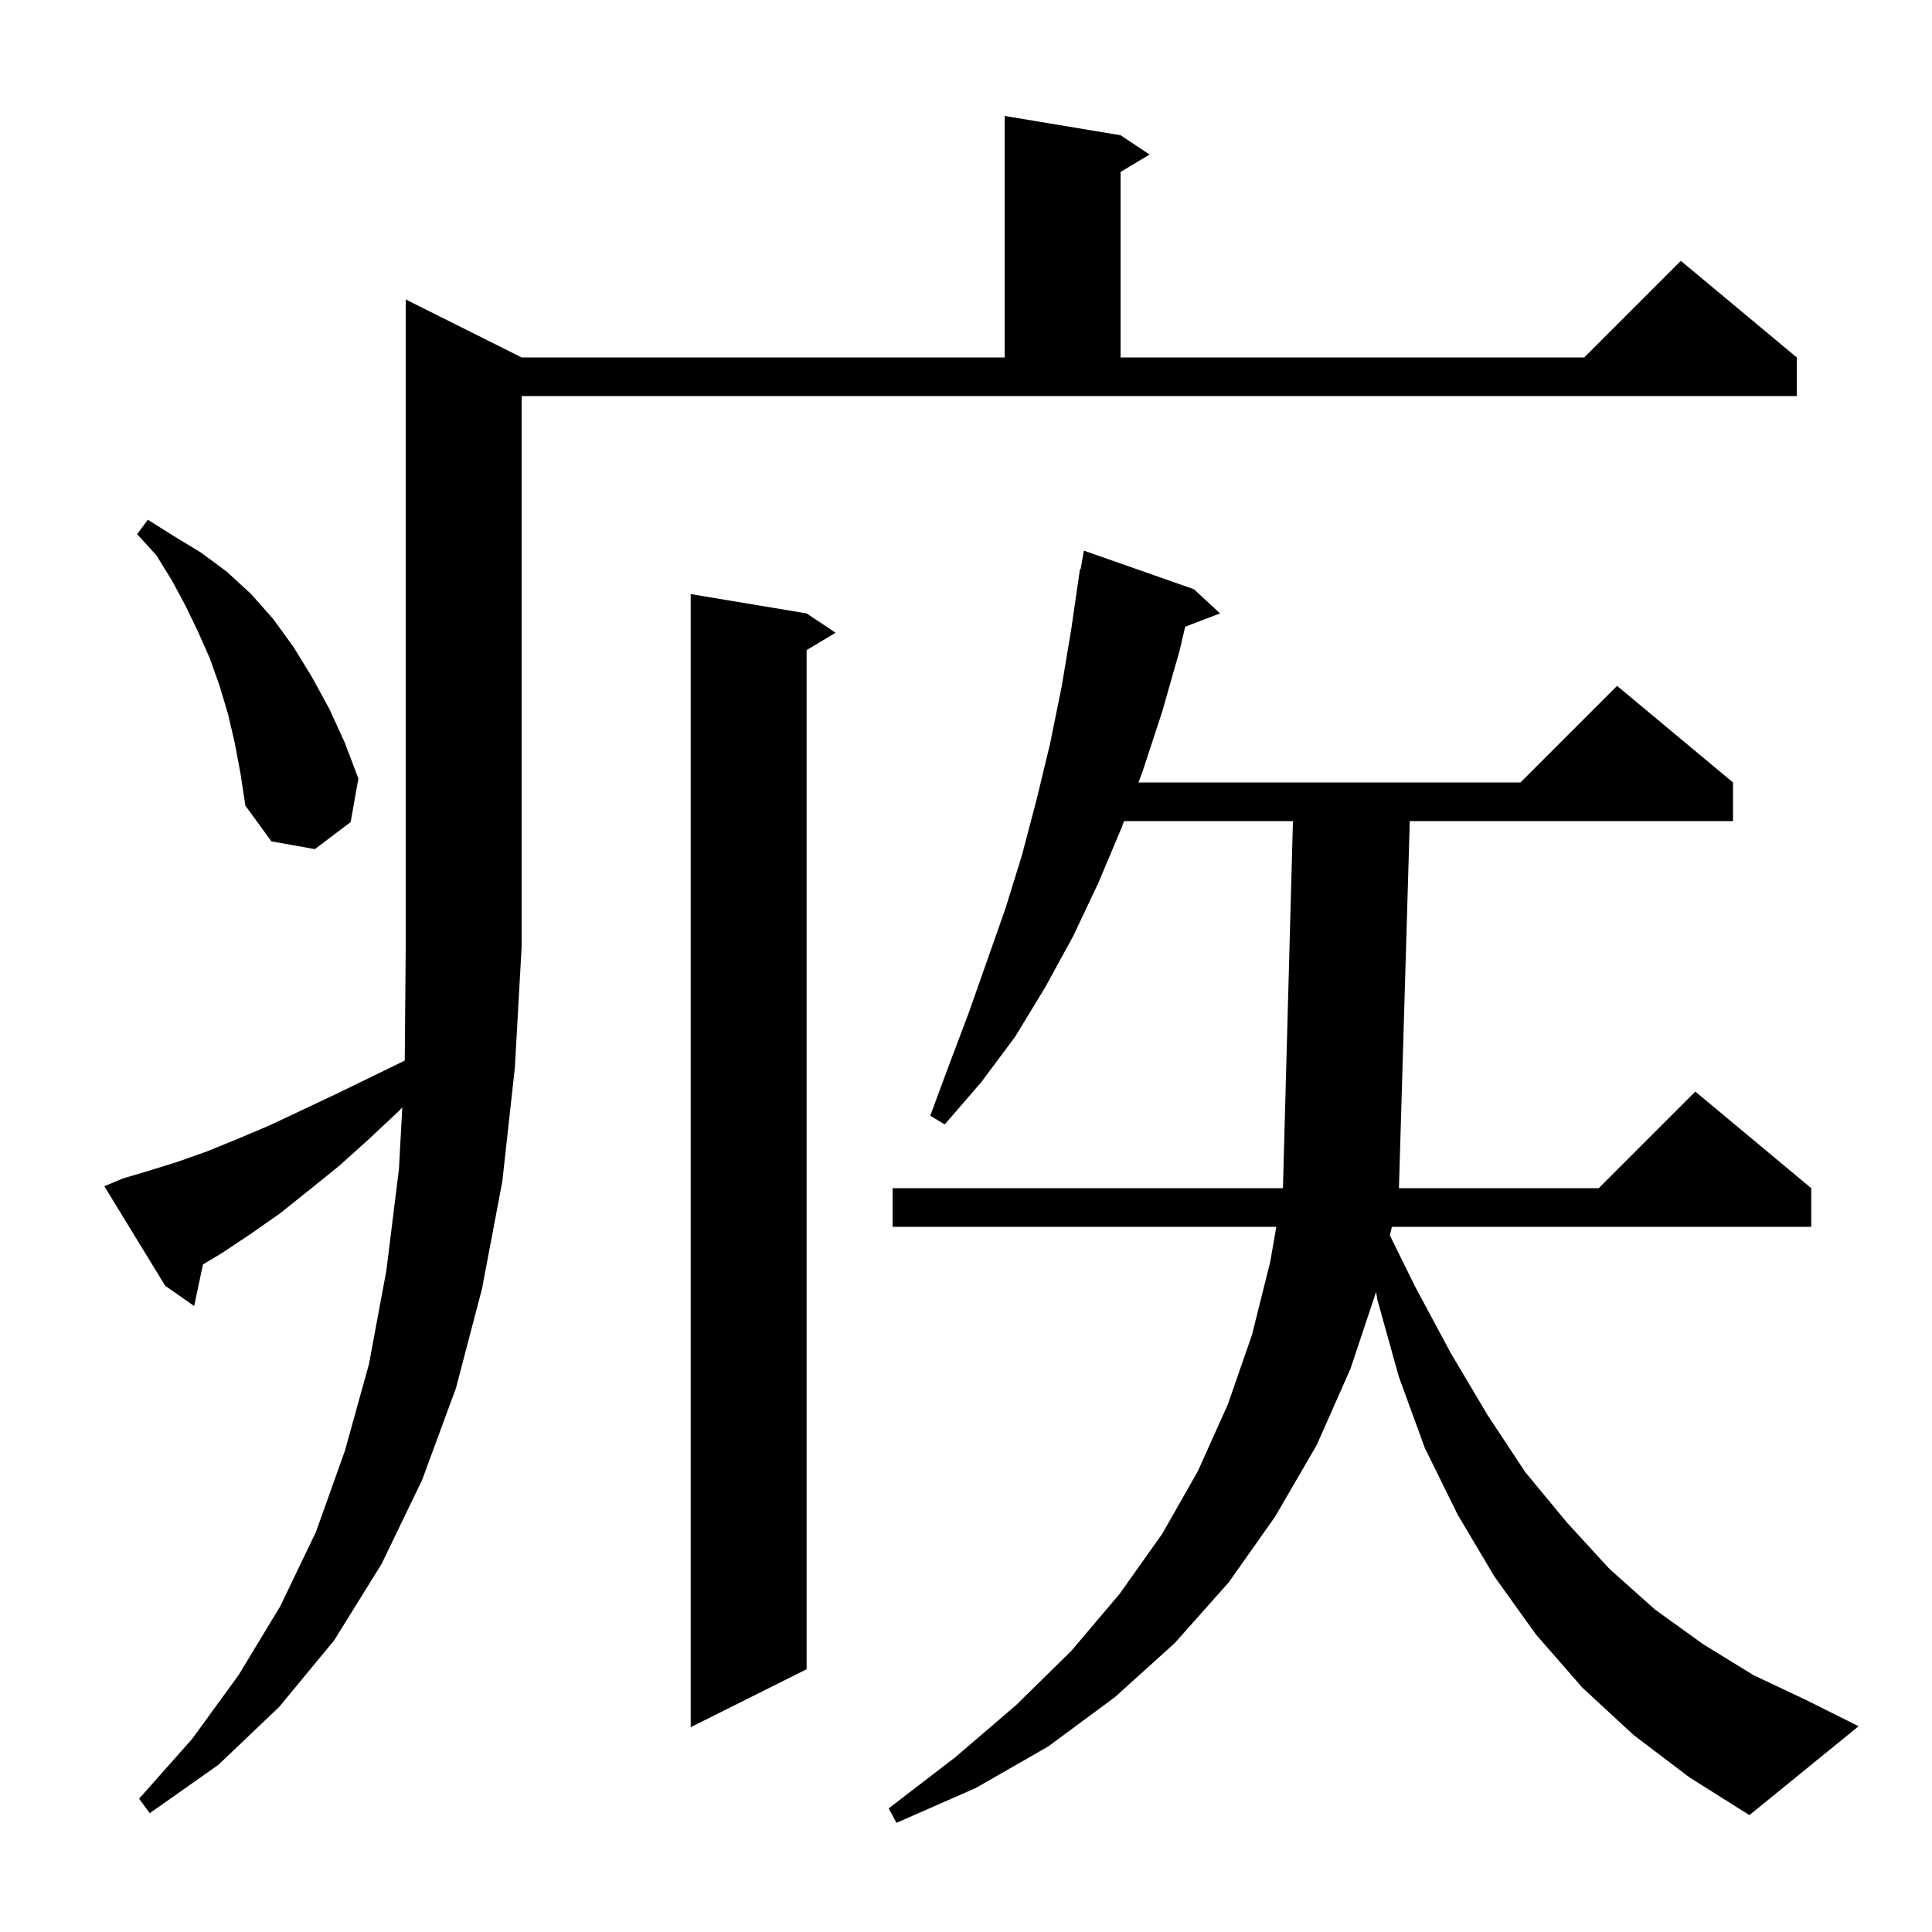 <svg xmlns="http://www.w3.org/2000/svg" xmlns:xlink="http://www.w3.org/1999/xlink" version="1.1" baseProfile="full" viewBox="0 0 200 200" width="200" height="200"><g fill="currentColor"><path d="M 169.1 179.6 L 163.8 174.7 L 159.0 169.2 L 154.7 163.2 L 150.9 156.8 L 147.5 149.9 L 144.8 142.5 L 142.6 134.6 L 142.449 133.753 L 139.8 141.7 L 136.3 149.6 L 132.0 157.0 L 127.2 163.8 L 121.6 170.1 L 115.4 175.7 L 108.5 180.8 L 101.0 185.1 L 92.8 188.7 L 92.0 187.2 L 98.9 181.9 L 105.2 176.5 L 110.9 170.9 L 115.9 165.0 L 120.3 158.8 L 124.0 152.3 L 127.1 145.4 L 129.6 138.2 L 131.5 130.6 L 132.122 127.0 L 92.4 127.0 L 92.4 123.0 L 132.808 123.0 L 133.845 85.0 L 116.361 85.0 L 116.1 85.7 L 113.7 91.4 L 111.1 96.9 L 108.2 102.2 L 105.1 107.3 L 101.6 112.0 L 97.8 116.4 L 96.3 115.5 L 98.3 110.1 L 100.3 104.8 L 104.1 94.0 L 105.8 88.5 L 107.3 82.8 L 108.7 77.0 L 109.9 71.1 L 110.9 65.1 L 111.8 58.9 L 111.87 58.913 L 112.2 57.0 L 123.6 61.0 L 126.3 63.5 L 122.691 64.878 L 122.1 67.4 L 120.3 73.7 L 118.3 79.8 L 117.853 81.0 L 157.4 81.0 L 167.4 71.0 L 179.4 81.0 L 179.4 85.0 L 145.941 85.0 L 144.818 123.0 L 165.5 123.0 L 175.5 113.0 L 187.5 123.0 L 187.5 127.0 L 144.087 127.0 L 143.878 127.885 L 146.5 133.2 L 150.2 140.1 L 154.0 146.5 L 157.9 152.4 L 162.2 157.6 L 166.6 162.4 L 171.3 166.6 L 176.3 170.2 L 181.5 173.4 L 187.0 176.0 L 192.4 178.7 L 181.1 187.9 L 174.9 184.0 Z M 12.7 122.0 L 15.4 121.2 L 18.3 120.3 L 21.4 119.2 L 24.6 117.9 L 27.9 116.5 L 31.3 114.9 L 34.9 113.2 L 38.6 111.4 L 41.901 109.792 L 42.0 98.0 L 42.0 31.0 L 54.0 37.0 L 104.0 37.0 L 104.0 12.0 L 116.0 14.0 L 119.0 16.0 L 116.0 17.8 L 116.0 37.0 L 164.0 37.0 L 174.0 27.0 L 186.0 37.0 L 186.0 41.0 L 54.0 41.0 L 54.0 98.0 L 53.3 110.5 L 52.0 122.3 L 49.9 133.4 L 47.2 143.7 L 43.7 153.2 L 39.5 161.9 L 34.6 169.8 L 28.9 176.7 L 22.6 182.7 L 15.5 187.7 L 14.4 186.2 L 19.9 180.0 L 24.7 173.4 L 29.0 166.3 L 32.7 158.6 L 35.7 150.2 L 38.2 141.2 L 40.0 131.5 L 41.3 121.0 L 41.644 114.642 L 41.2 115.1 L 38.1 118.0 L 35.1 120.7 L 32.0 123.2 L 29.0 125.6 L 26.0 127.7 L 23.0 129.7 L 21.01 130.894 L 20.1 135.2 L 17.1 133.1 L 10.8 122.8 Z M 83.5 63.5 L 86.5 65.5 L 83.5 67.3 L 83.5 172.8 L 71.5 178.8 L 71.5 61.5 Z M 24.3 76.9 L 23.6 73.9 L 22.7 70.9 L 21.7 68.1 L 20.5 65.4 L 19.2 62.7 L 17.8 60.1 L 16.2 57.5 L 14.2 55.3 L 15.3 53.8 L 18.0 55.5 L 20.8 57.2 L 23.5 59.2 L 26.0 61.5 L 28.3 64.1 L 30.4 67.0 L 32.3 70.1 L 34.1 73.4 L 35.7 76.9 L 37.1 80.6 L 36.3 85.1 L 32.6 87.9 L 28.1 87.1 L 25.4 83.4 L 24.9 80.1 Z "/></g></svg>